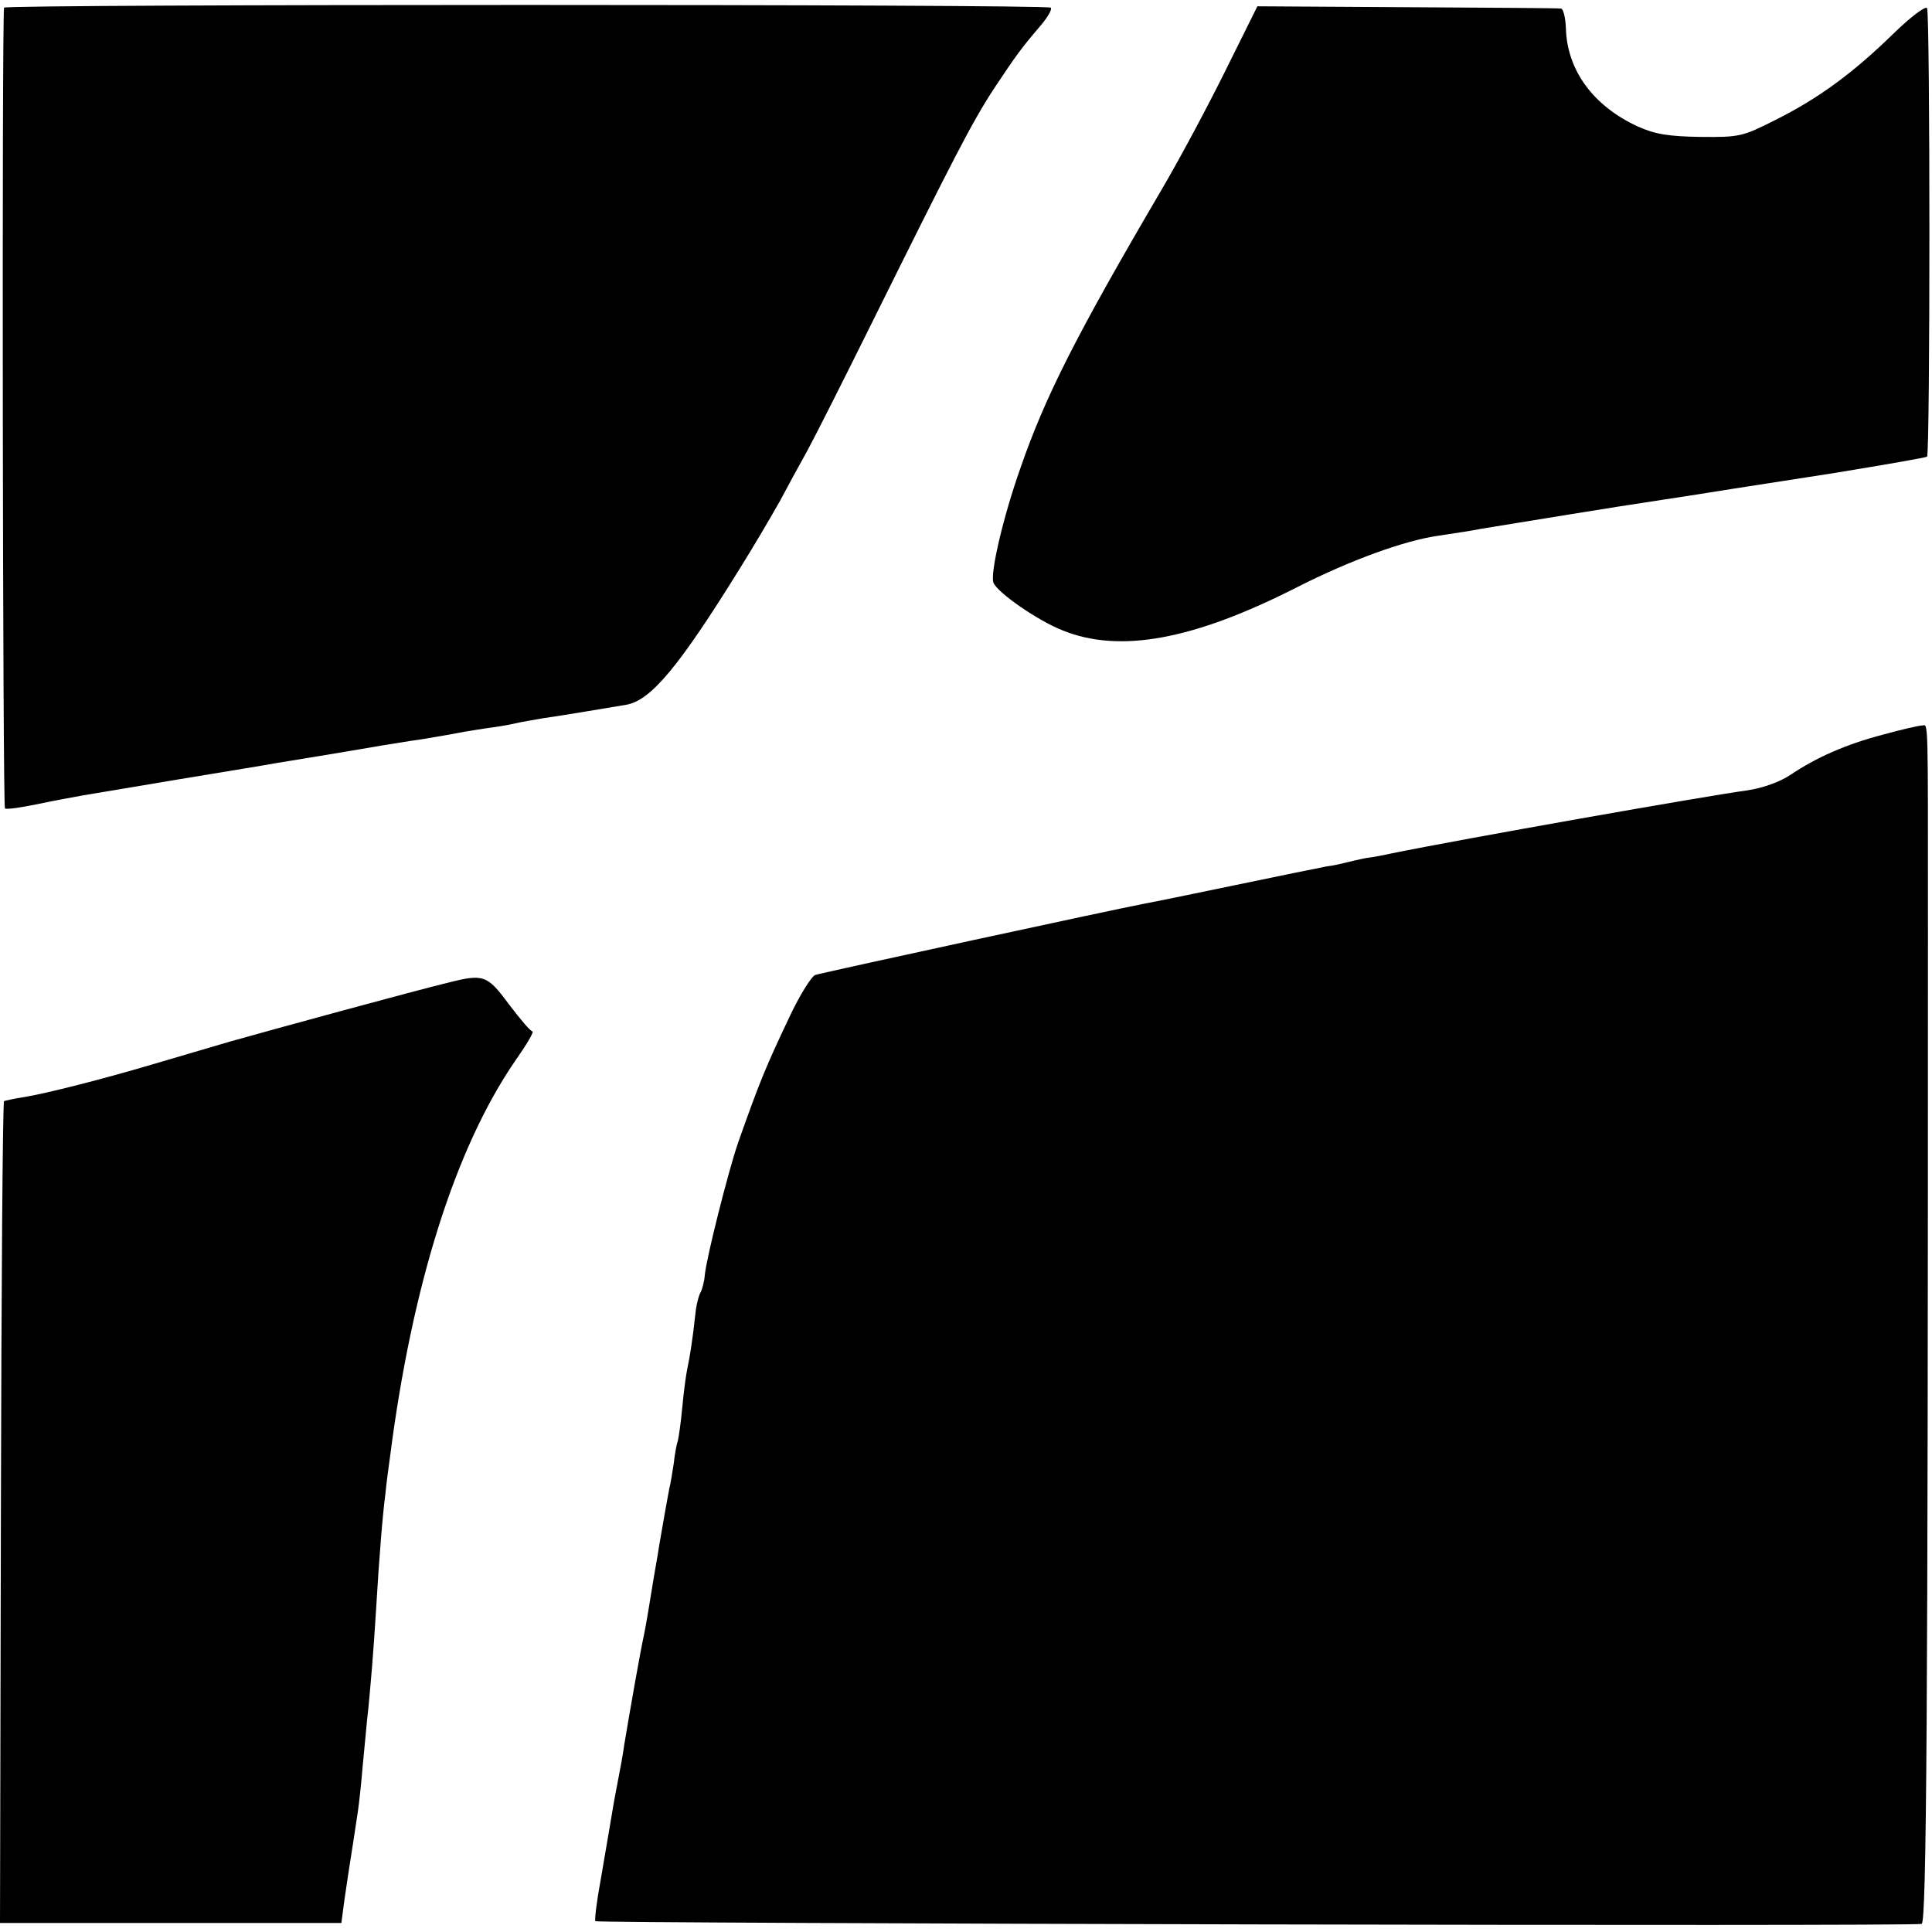 <?xml version="1.0" standalone="no"?>
<!DOCTYPE svg PUBLIC "-//W3C//DTD SVG 20010904//EN"
 "http://www.w3.org/TR/2001/REC-SVG-20010904/DTD/svg10.dtd">
<svg version="1.0" xmlns="http://www.w3.org/2000/svg"
 width="429pt" height="429pt" viewBox="0 0 429 429"
 preserveAspectRatio="xMidYMid meet">
<g transform="translate(0,429) scale(0.1,-0.1)"
fill="#000000" stroke="none">
<path d="M9 4273 c-5 -36 -3 -1775 2 -1778 3 -3 37 2 75 10 38 8 83 16 99 19
17 3 113 19 215 36 102 17 196 32 210 35 26 4 195 32 240 40 14 2 54 9 90 14
36 6 76 13 90 16 13 2 42 7 65 10 22 3 47 8 55 10 8 2 33 6 55 10 22 3 65 10
95 15 30 5 71 12 90 15 55 9 118 85 253 303 32 51 71 118 88 148 16 30 43 80
61 112 17 31 80 156 140 277 186 375 226 453 275 528 50 75 59 88 106 143 15
18 24 35 20 37 -14 8 -2323 8 -2324 0z"/>
<path d="M2722 4135 c-38 -77 -102 -197 -142 -265 -190 -324 -259 -460 -314
-619 -38 -107 -68 -235 -60 -255 9 -22 98 -84 154 -106 127 -51 290 -21 520
96 118 60 237 103 311 114 41 6 85 13 99 16 99 16 286 47 400 64 74 11 146 23
160 25 14 2 115 18 225 35 110 18 202 34 204 36 7 6 7 985 0 996 -4 5 -37 -20
-75 -57 -88 -86 -165 -143 -261 -191 -73 -37 -80 -39 -167 -38 -71 1 -101 6
-139 23 -100 46 -158 126 -160 220 -1 23 -6 42 -11 42 -6 1 -160 2 -343 3
l-331 2 -70 -141z"/>
<path d="M4182 2659 c-84 -22 -149 -51 -207 -90 -24 -16 -62 -29 -95 -34 -90
-12 -639 -109 -790 -140 -14 -3 -38 -8 -55 -10 -16 -3 -37 -8 -45 -10 -8 -2
-28 -7 -45 -9 -16 -3 -109 -22 -205 -42 -96 -20 -184 -38 -196 -40 -69 -13
-715 -153 -734 -159 -8 -3 -34 -44 -57 -93 -53 -112 -66 -143 -115 -282 -21
-62 -69 -251 -73 -291 -1 -15 -6 -32 -9 -38 -4 -6 -10 -28 -12 -49 -6 -56 -12
-94 -18 -122 -3 -14 -8 -52 -11 -85 -3 -33 -8 -67 -10 -75 -3 -8 -7 -31 -9
-50 -3 -19 -7 -45 -10 -56 -2 -12 -7 -37 -10 -55 -3 -19 -11 -61 -16 -94 -6
-33 -13 -76 -16 -95 -3 -19 -9 -55 -14 -80 -9 -41 -32 -173 -44 -245 -2 -16
-9 -55 -15 -85 -6 -30 -13 -71 -16 -90 -3 -19 -13 -75 -21 -123 -9 -48 -14
-90 -12 -93 6 -5 2928 -12 2945 -6 11 3 14 470 14 2192 0 500 1 470 -13 469
-7 0 -46 -9 -86 -20z"/>
<path d="M995 2108 c-71 -17 -397 -106 -485 -131 -47 -14 -123 -36 -170 -50
-111 -33 -237 -65 -286 -73 -21 -3 -42 -8 -45 -9 -3 -2 -6 -414 -7 -914 l-2
-911 379 0 379 0 7 53 c4 28 9 59 10 67 3 18 15 96 20 130 2 14 7 57 10 95 4
39 8 86 10 105 7 61 15 162 20 245 7 120 15 215 21 260 2 22 7 58 10 80 49
382 145 685 277 878 26 37 44 67 39 67 -4 0 -27 27 -52 60 -48 65 -56 68 -135
48z"/>
</g>
</svg>
